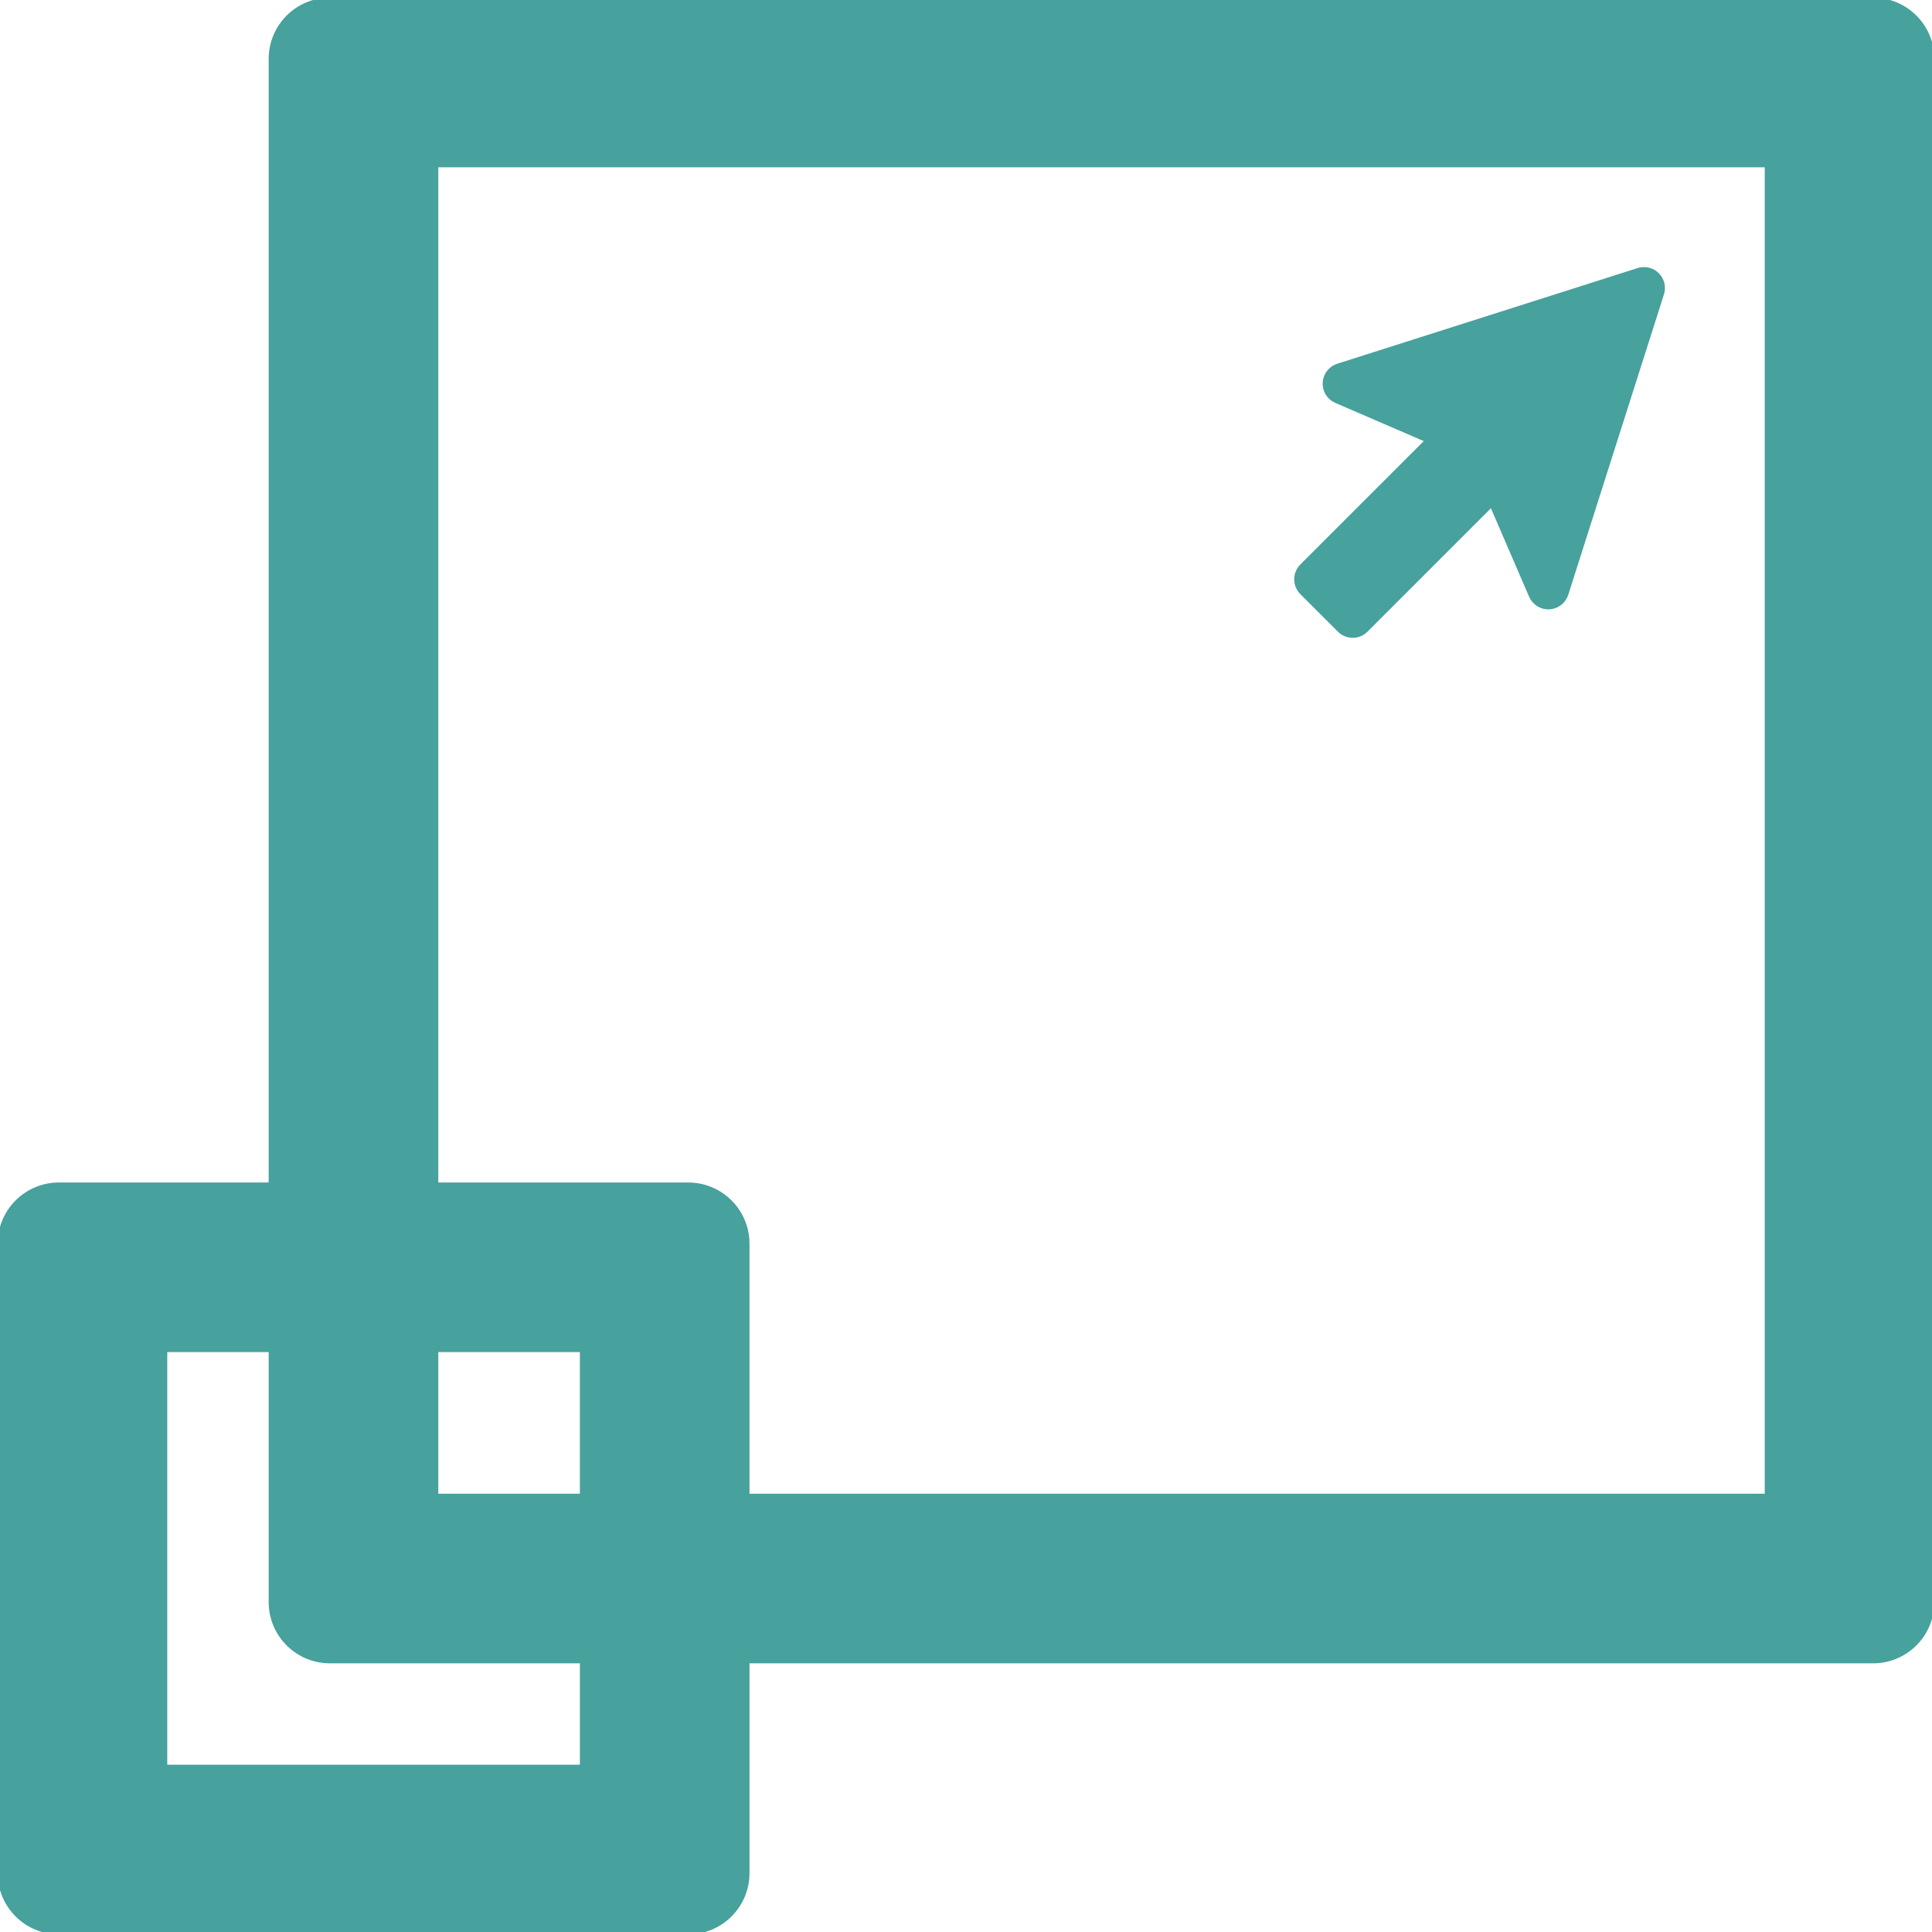 <svg stroke="#47A19D" xml:space="preserve" viewBox="0 0 410.055 410.055" height="800px" width="800px" xmlns:xlink="http://www.w3.org/1999/xlink" xmlns="http://www.w3.org/2000/svg" id="Capa_1" version="1.1" fill="#47A19D">

<g stroke-width="0" id="SVGRepo_bgCarrier"></g>

<g stroke-linejoin="round" stroke-linecap="round" id="SVGRepo_tracerCarrier"></g>

<g id="SVGRepo_iconCarrier"> <g> <g> <g> <path d="M397.555,0.001H70.024c-6.903,0-12.5,5.597-12.5,12.5v238.977H12.5c-6.903,0-12.5,5.597-12.5,12.5v133.576 c0,6.902,5.597,12.5,12.5,12.5h133.576c6.903,0,12.5-5.598,12.5-12.5v-45.022h238.979c6.902,0,12.5-5.599,12.5-12.5V12.501 C410.055,5.597,404.457,0.001,397.555,0.001z M92.524,317.53v-31.054h31.053v31.054H92.524L92.524,317.53z M70.024,352.53h53.553 v22.522H35v-88.576h22.523v53.554C57.524,346.933,63.12,352.53,70.024,352.53z M146.076,251.478H92.523V35.001h282.53V317.53 H158.576v-53.554C158.576,257.073,152.98,251.478,146.076,251.478z"></path> <path d="M284.316,133.716c0.737,0.74,1.741,1.154,2.786,1.154c1.046,0,2.048-0.414,2.787-1.154l26.718-26.717l8.395,19.455 c0.652,1.51,2.172,2.457,3.813,2.375c1.643-0.081,3.062-1.174,3.561-2.74l20.313-63.77c0.446-1.404,0.071-2.94-0.972-3.982 c-1.041-1.042-2.576-1.415-3.981-0.969l-63.769,20.311c-1.567,0.499-2.66,1.918-2.74,3.562c-0.082,1.642,0.865,3.162,2.375,3.812 l19.455,8.395l-26.719,26.718c-1.537,1.539-1.537,4.034,0,5.573L284.316,133.716z"></path> </g> </g> </g> </g>

</svg>